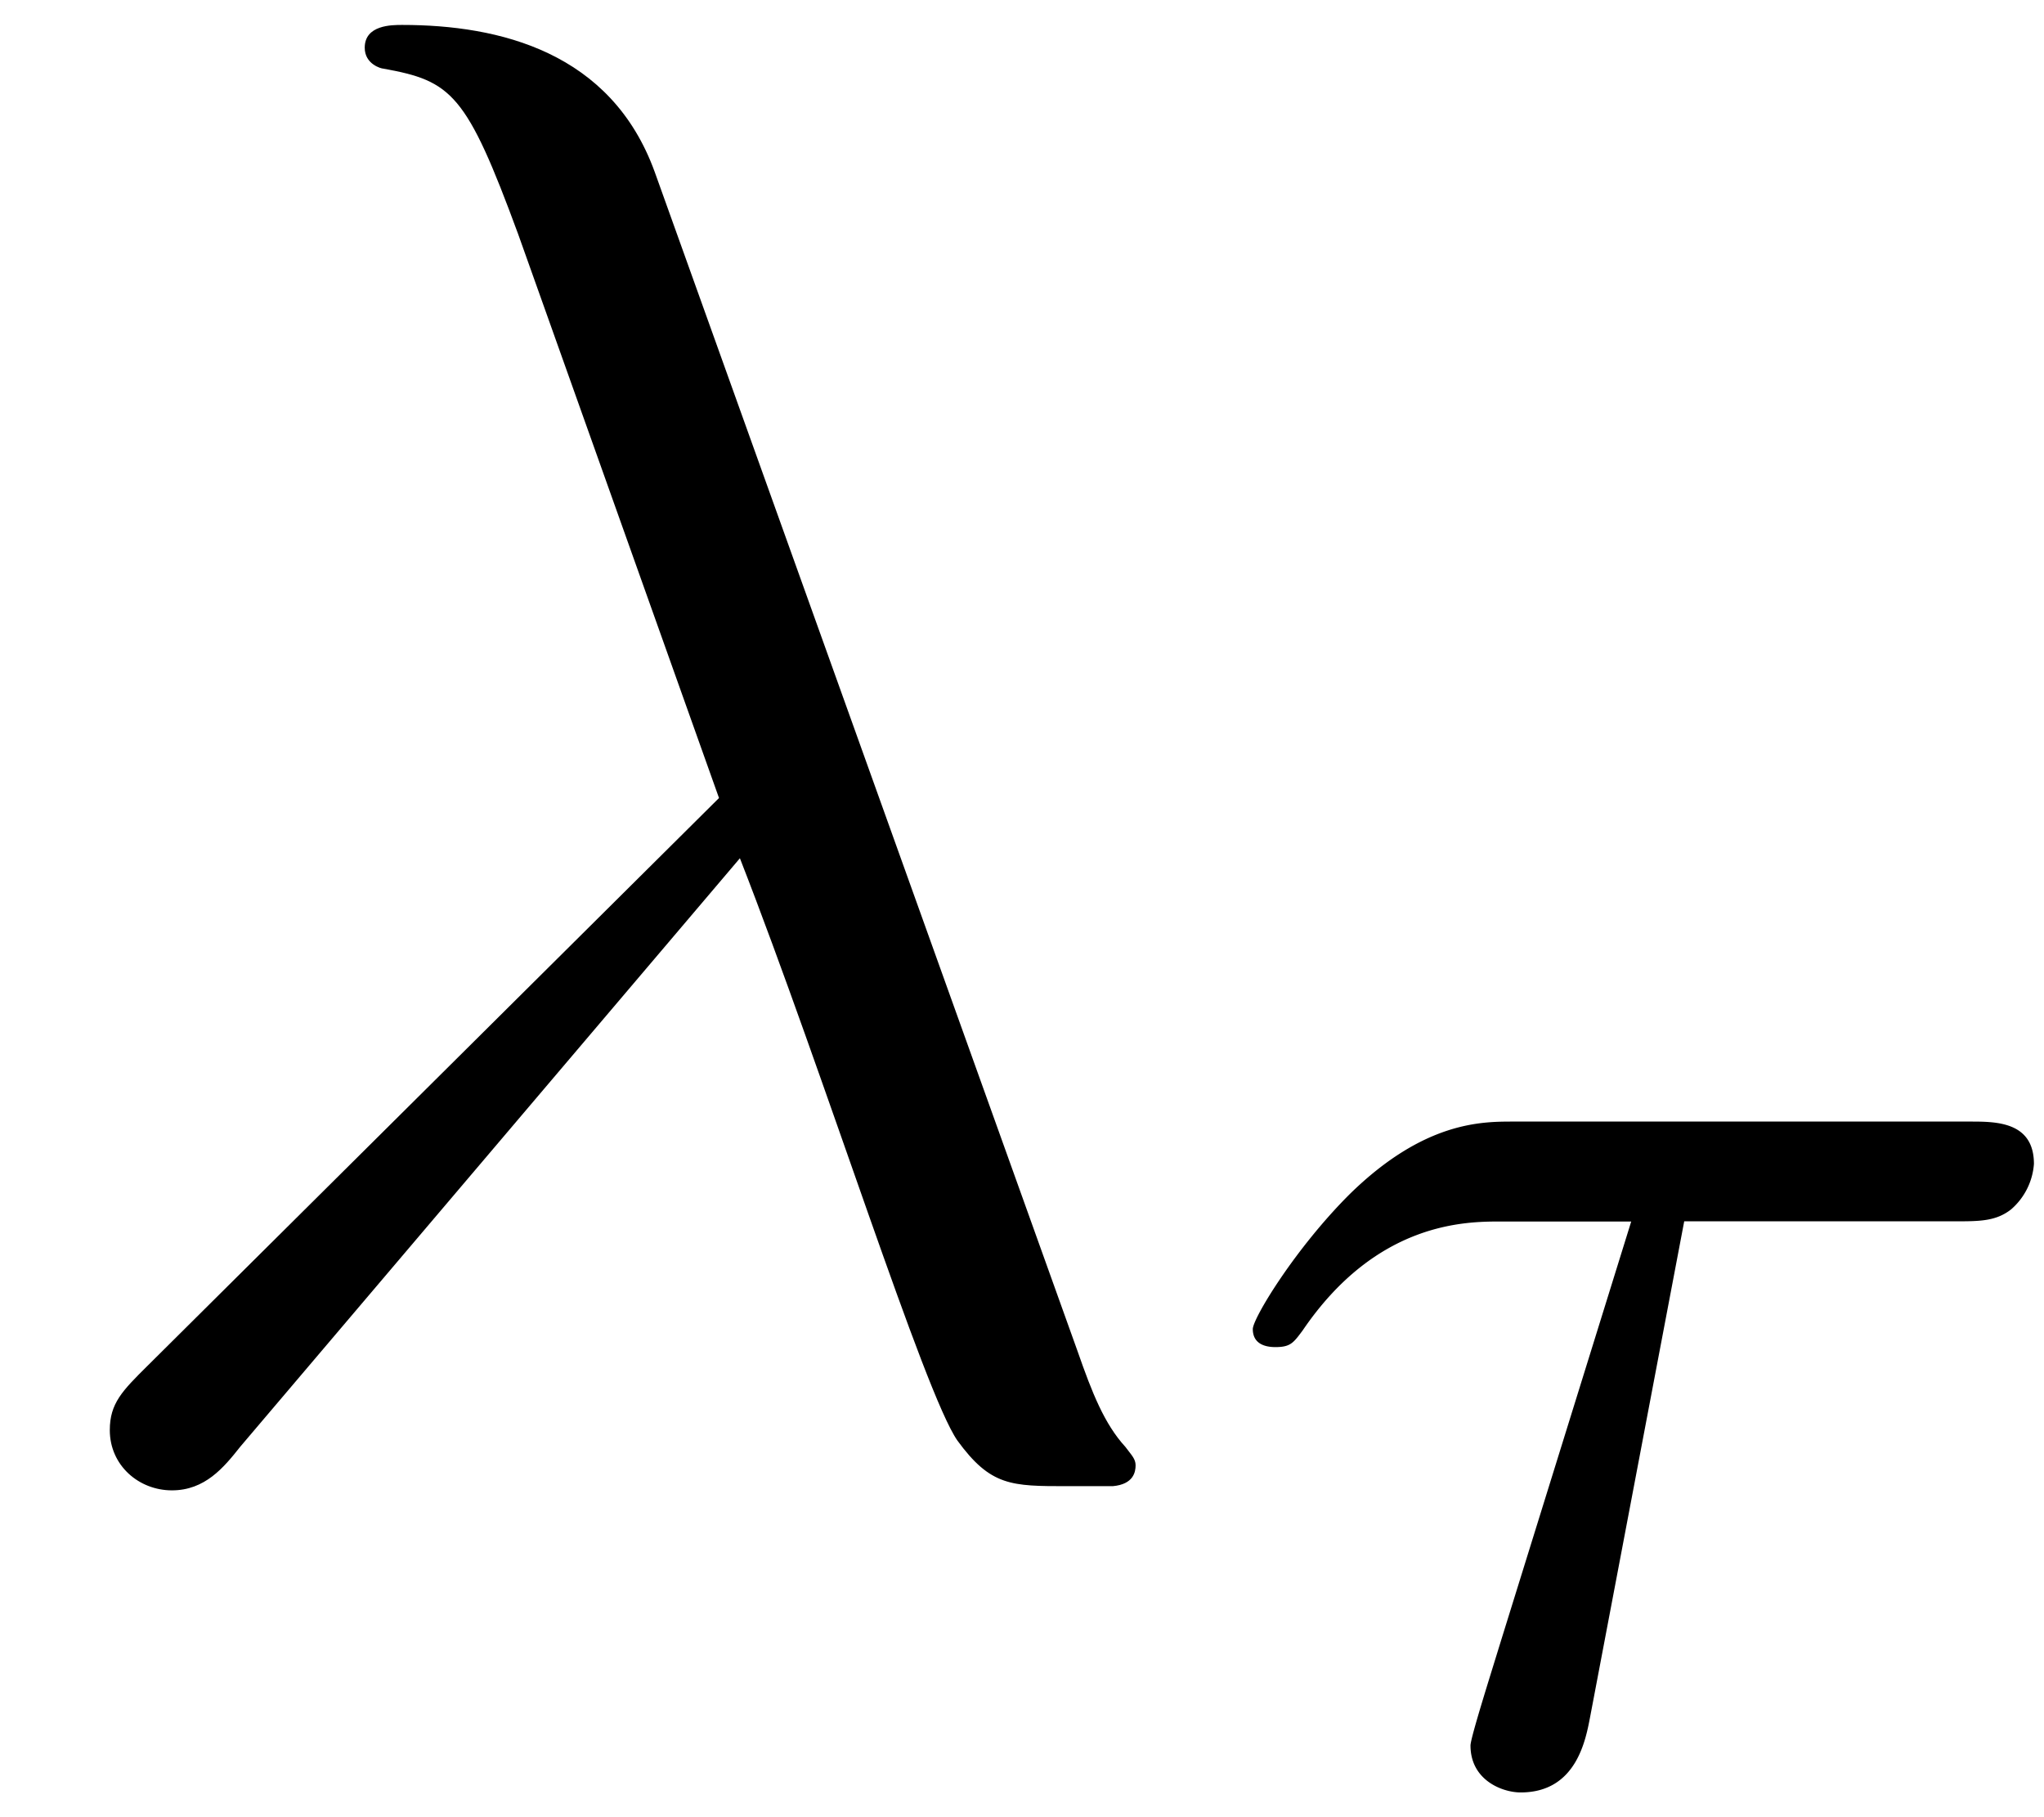 <svg xmlns="http://www.w3.org/2000/svg" xmlns:xlink="http://www.w3.org/1999/xlink" width="18" height="16" viewBox="1872.02 1483.09 10.76 9.564"><defs><path id="g0-28" d="M2.503-2.91h1.426c.128 0 .215 0 .295-.063a.35.35 0 0 0 .12-.239c0-.223-.2-.223-.335-.223H1.602c-.167 0-.47 0-.86.382-.288.287-.51.654-.51.71 0 .072.055.095.119.095.08 0 .095-.023.143-.087.39-.574.86-.574 1.044-.574h.686L1.538-.701c-.056.183-.16.51-.16.55 0 .183.168.247.264.247.295 0 .343-.28.366-.399z"/><path id="g1-21" d="M3.895-3.185C4.342-2.04 4.865-.371 5.04-.12c.175.24.284.24.578.24h.24c.11-.01.12-.076.12-.11s-.022-.054-.054-.097c-.11-.12-.175-.284-.251-.502L3.447-6.796c-.229-.633-.818-.775-1.33-.775-.055 0-.197 0-.197.12 0 .087.087.11.098.11.36.065.437.13.71.872l1.057 2.967-3.01 2.99c-.131.13-.197.196-.197.337 0 .186.153.317.327.317s.273-.12.36-.23z"/></defs><g id="page1"><use xlink:href="#g1-21" x="1872.02" y="1490.792"/><use xlink:href="#g0-28" x="1878.383" y="1492.428"/></g><script type="text/ecmascript">if(window.parent.postMessage)window.parent.postMessage(&quot;2.33699|13.5|12|&quot;+window.location,&quot;*&quot;);</script></svg>